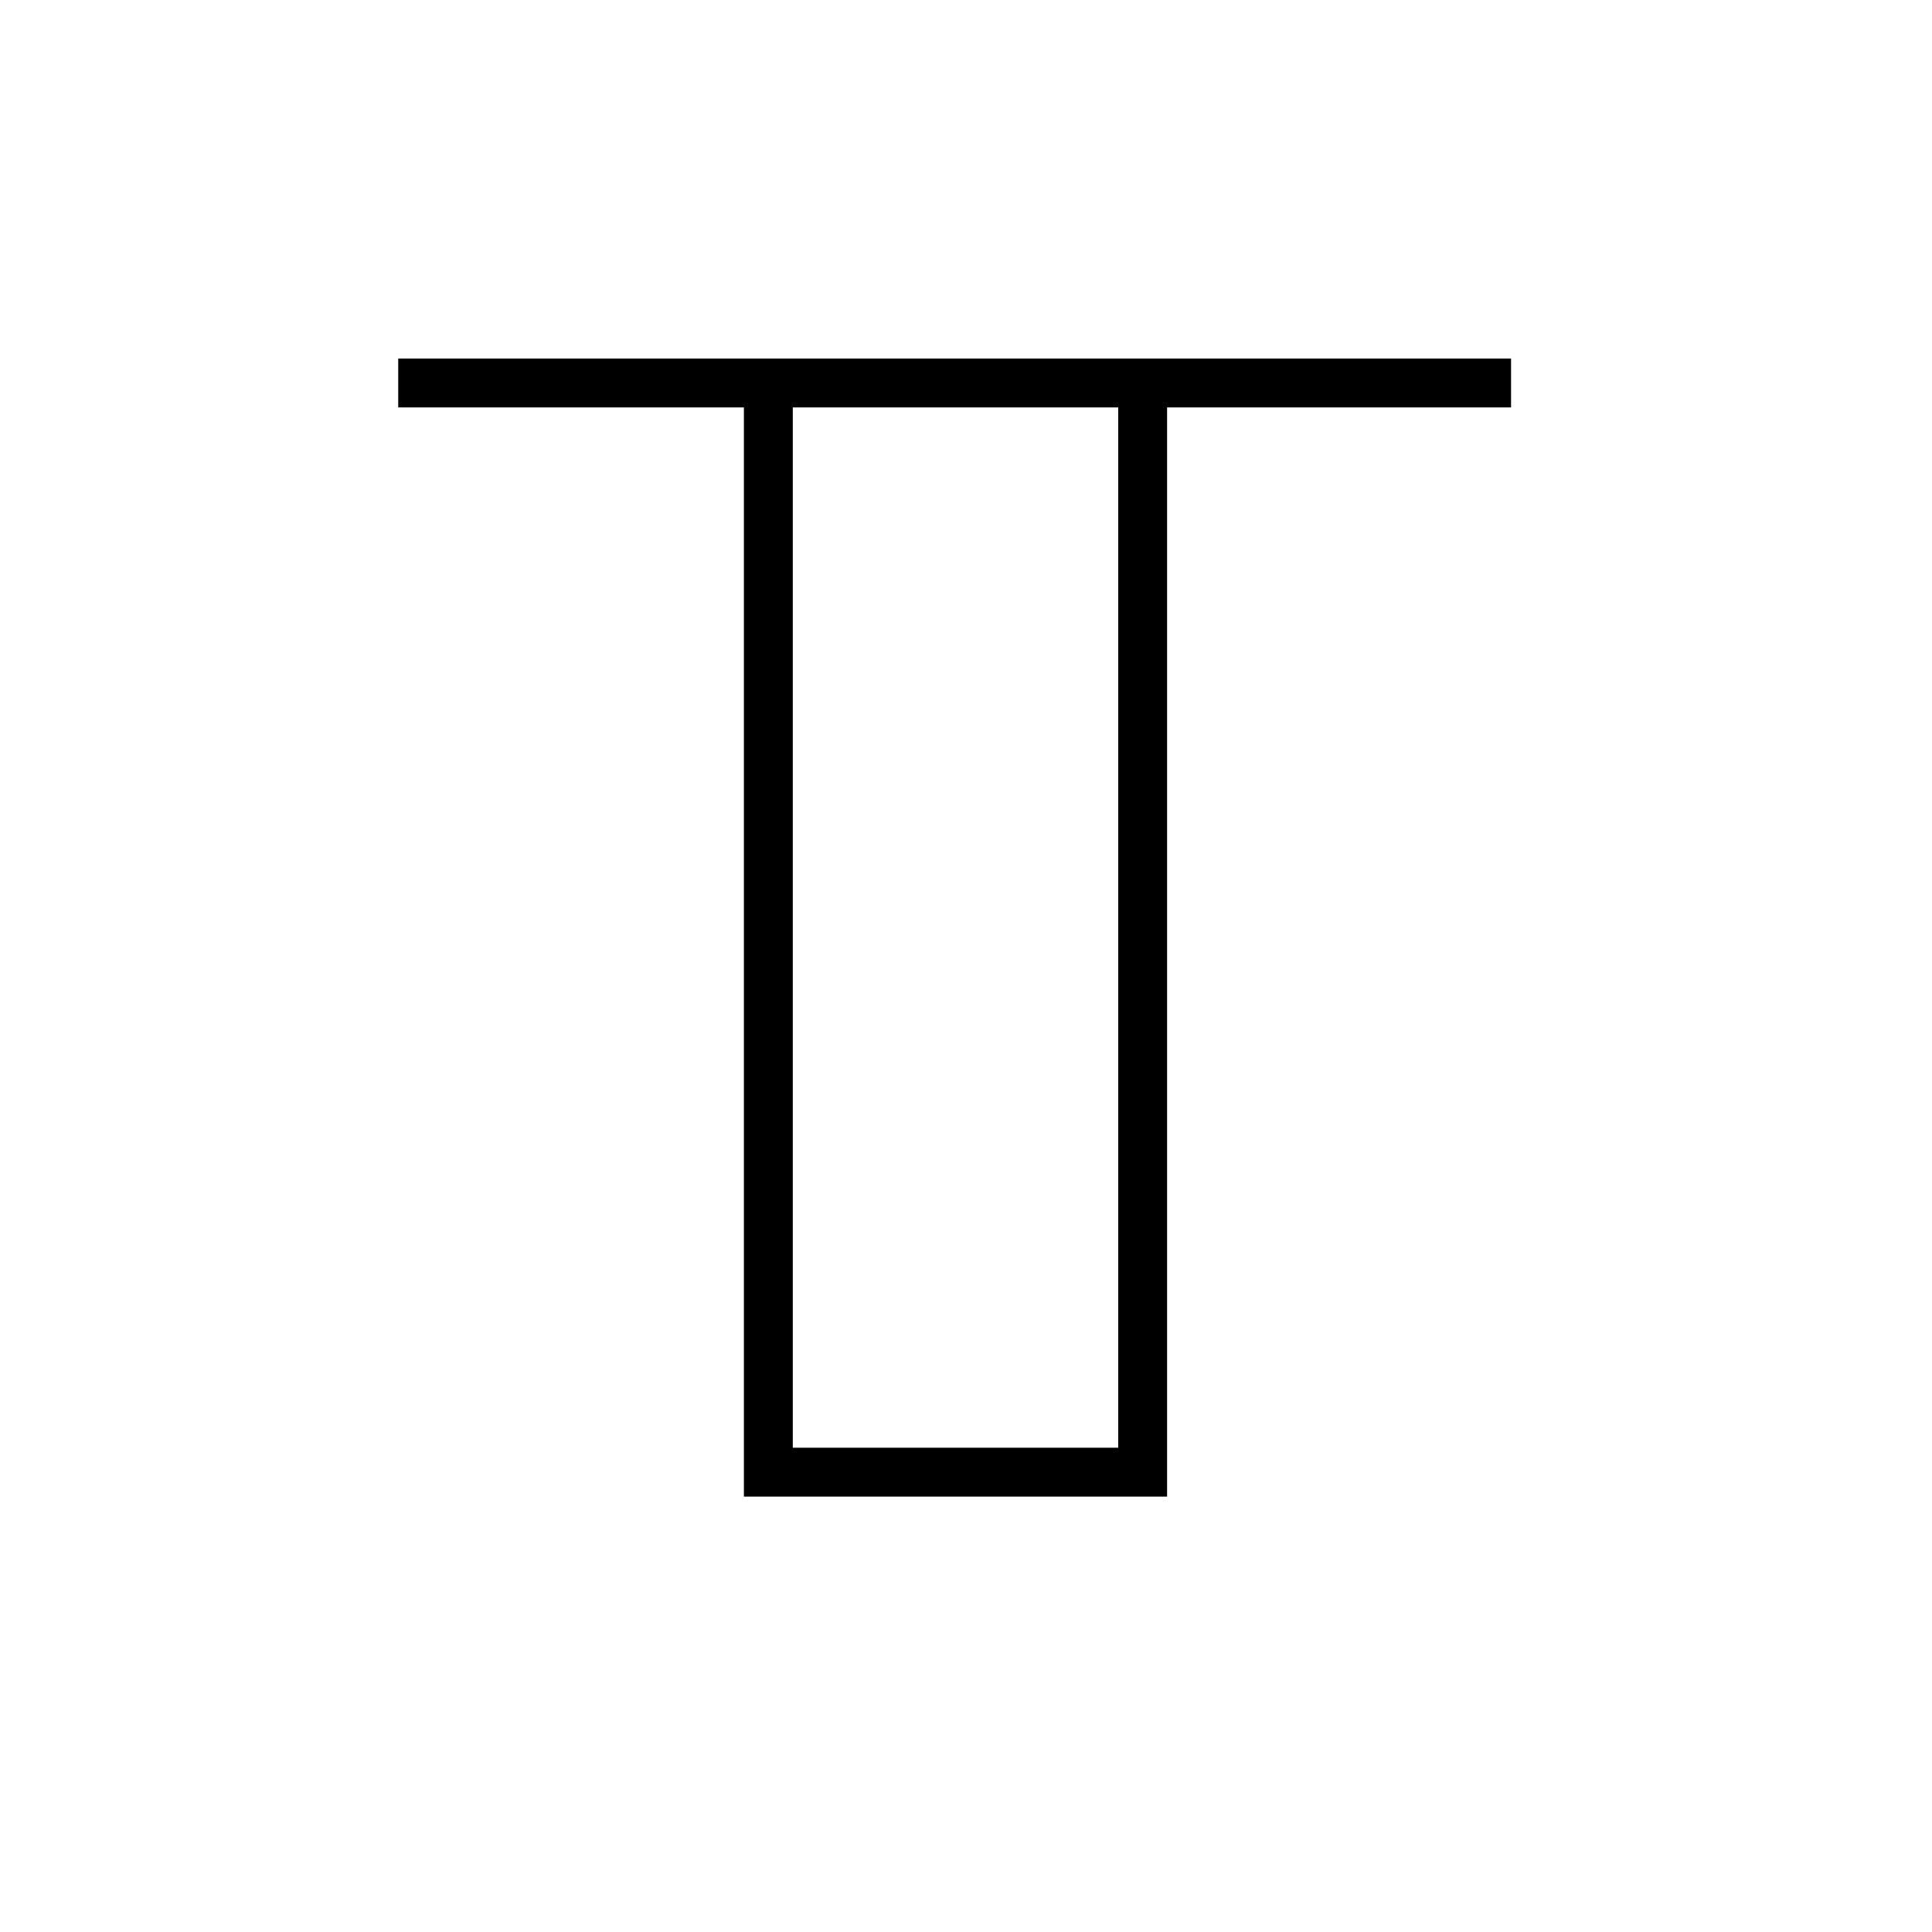 <?xml version="1.0" encoding="UTF-8" standalone="no"?> <svg xmlns="http://www.w3.org/2000/svg" xmlns:xlink="http://www.w3.org/1999/xlink" version="1.1" width="500" height="500" viewBox="0 0 500 500" xml:space="preserve"> <desc>Created with Fabric.js 3.6.3</desc> <defs> </defs> <g transform="matrix(1 0 0 1 247.06 250.25)" style=""><path fill="#000000" opacity="1" d="M-144.00-157.46L144.00-157.46L144.00-144.81L54.98-144.81L54.98 137.07L-54.54 137.07L-54.54-144.81L-144.00-144.81L-144.00-157.46ZM42.33-144.81L-41.89-144.81L-41.89 124.42L42.33 124.42L42.33-144.81Z"></path></g></svg> 
